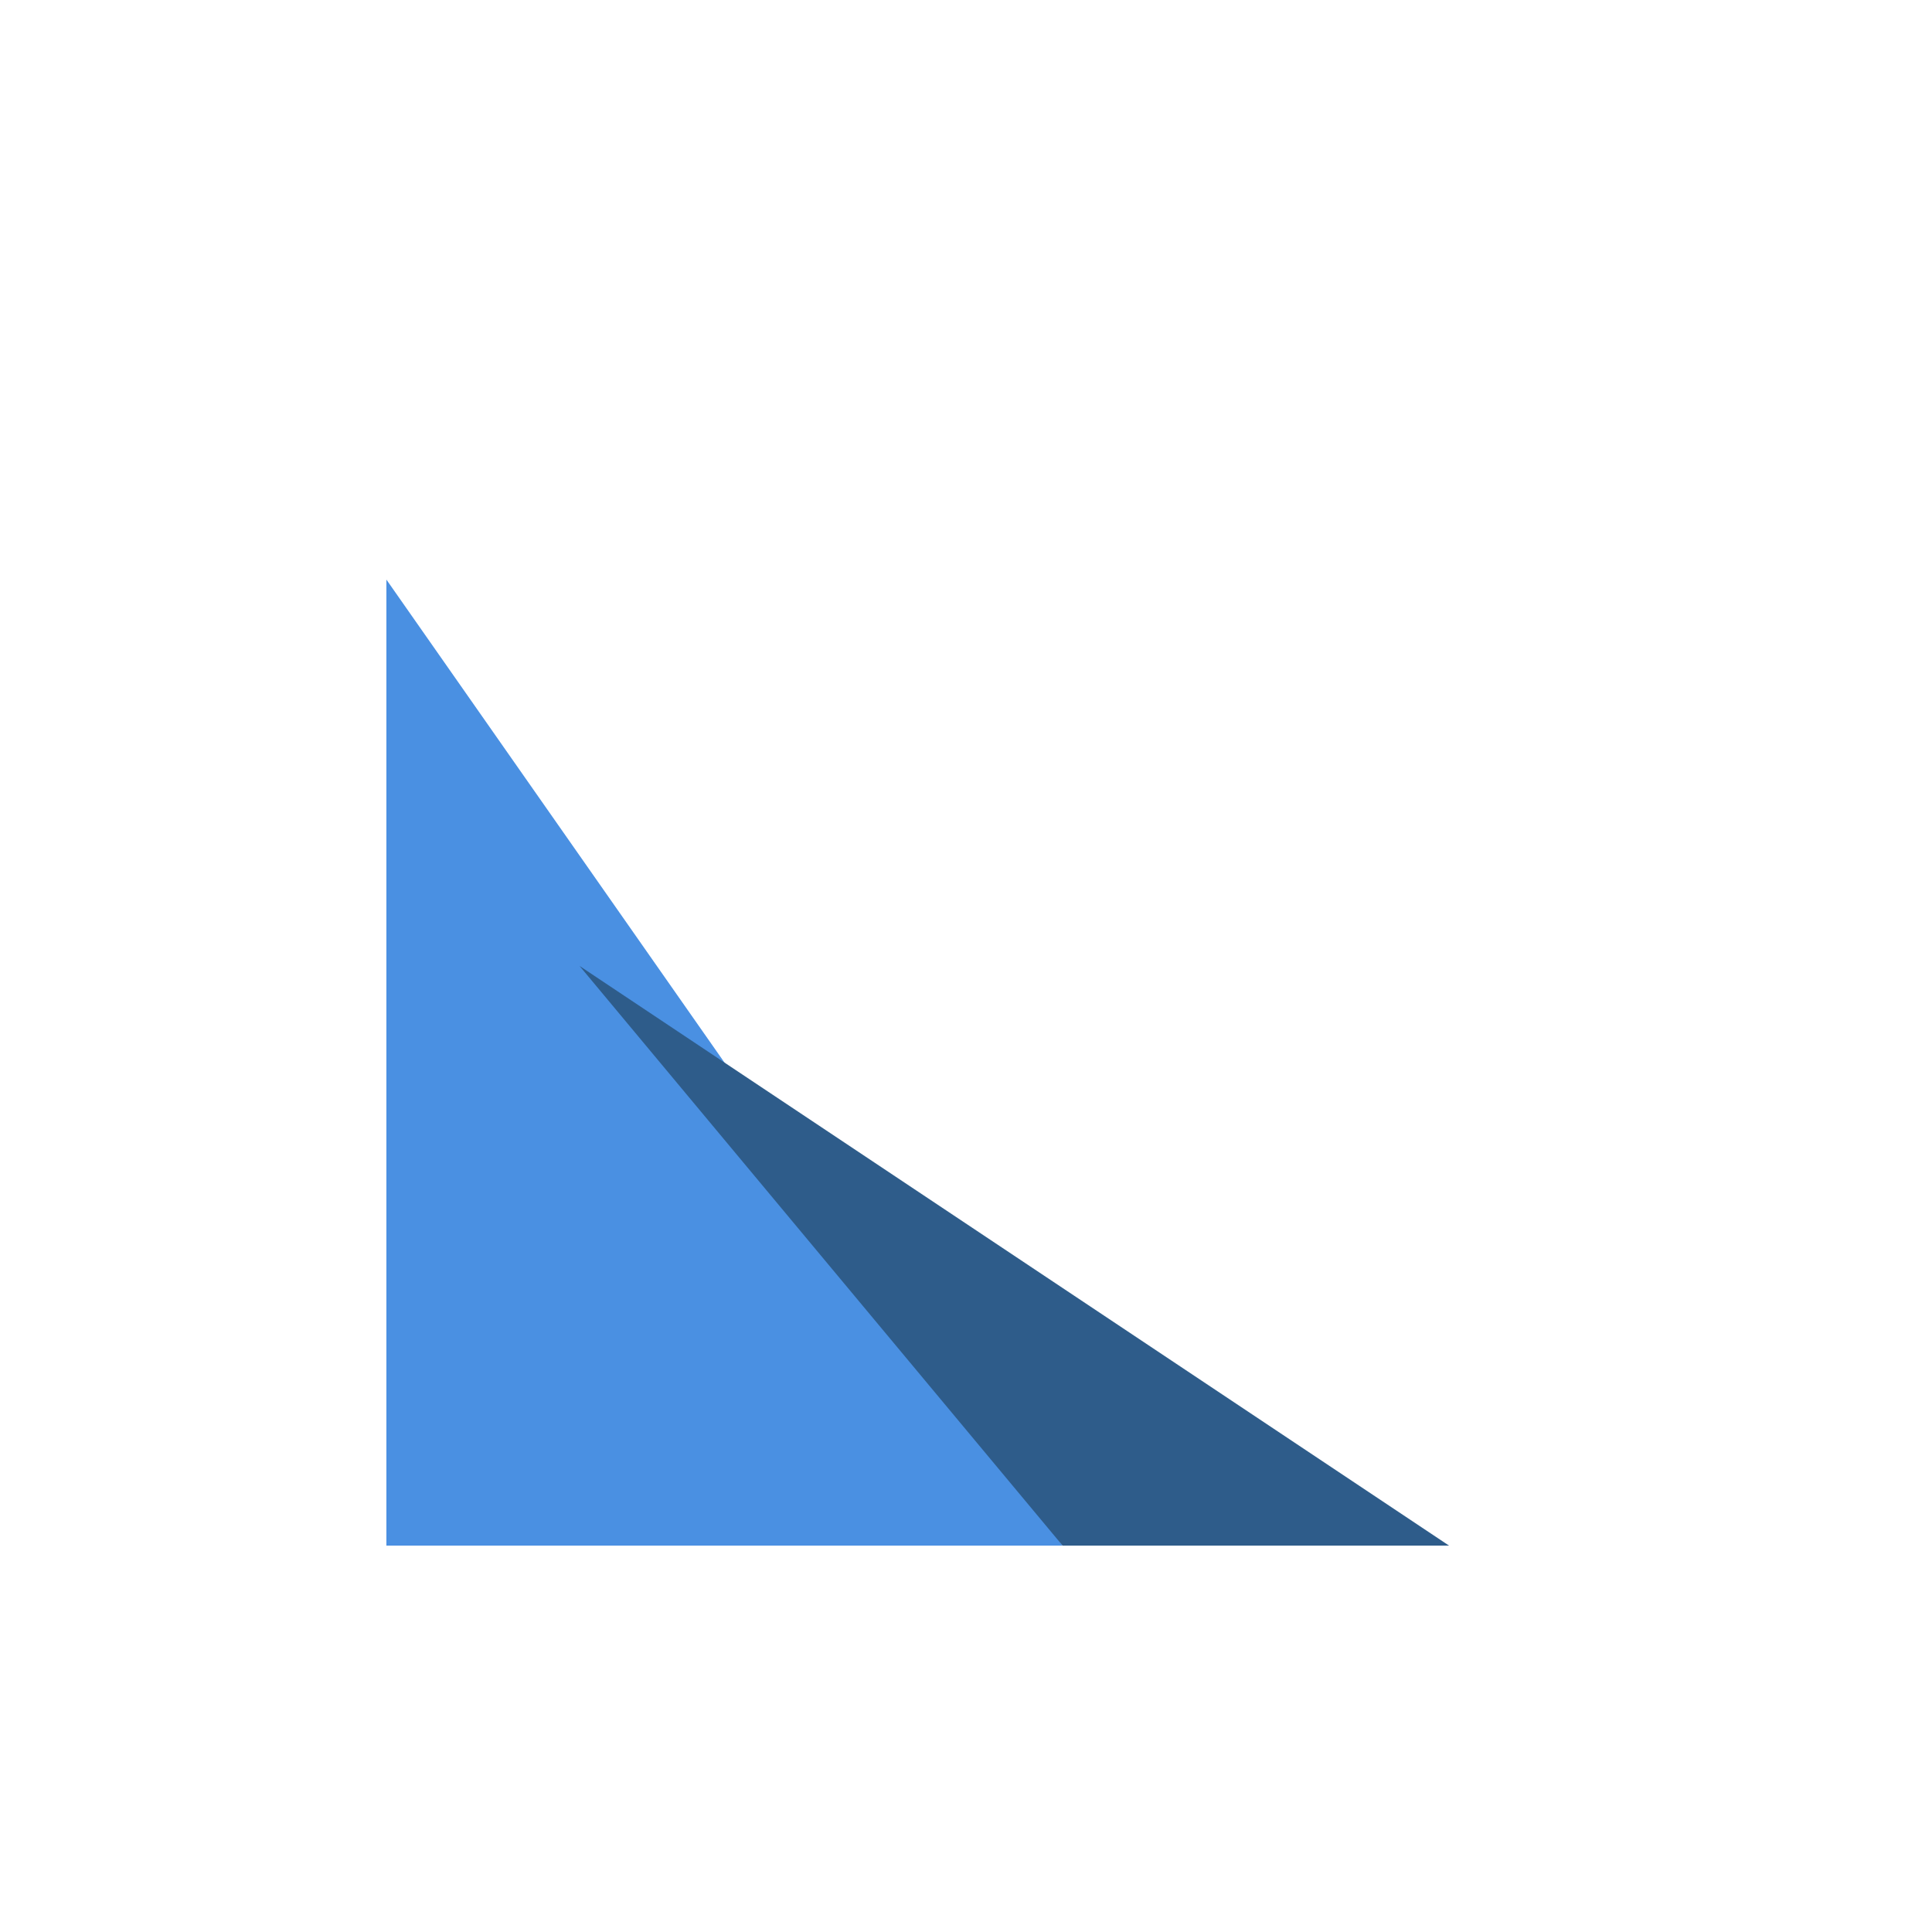 <svg xmlns="http://www.w3.org/2000/svg" viewBox="0 0 100 100" width="100" height="100">
  <!-- Larger sail (left) - lighter blue -->
  <path d="M 20 80 L 20 30 L 55 80 Z" fill="#4A90E2" />
  <!-- Smaller sail (right) - darker blue -->
  <path d="M 55 80 L 30 50 L 75 80 Z" fill="#2E5C8A" />
</svg>


